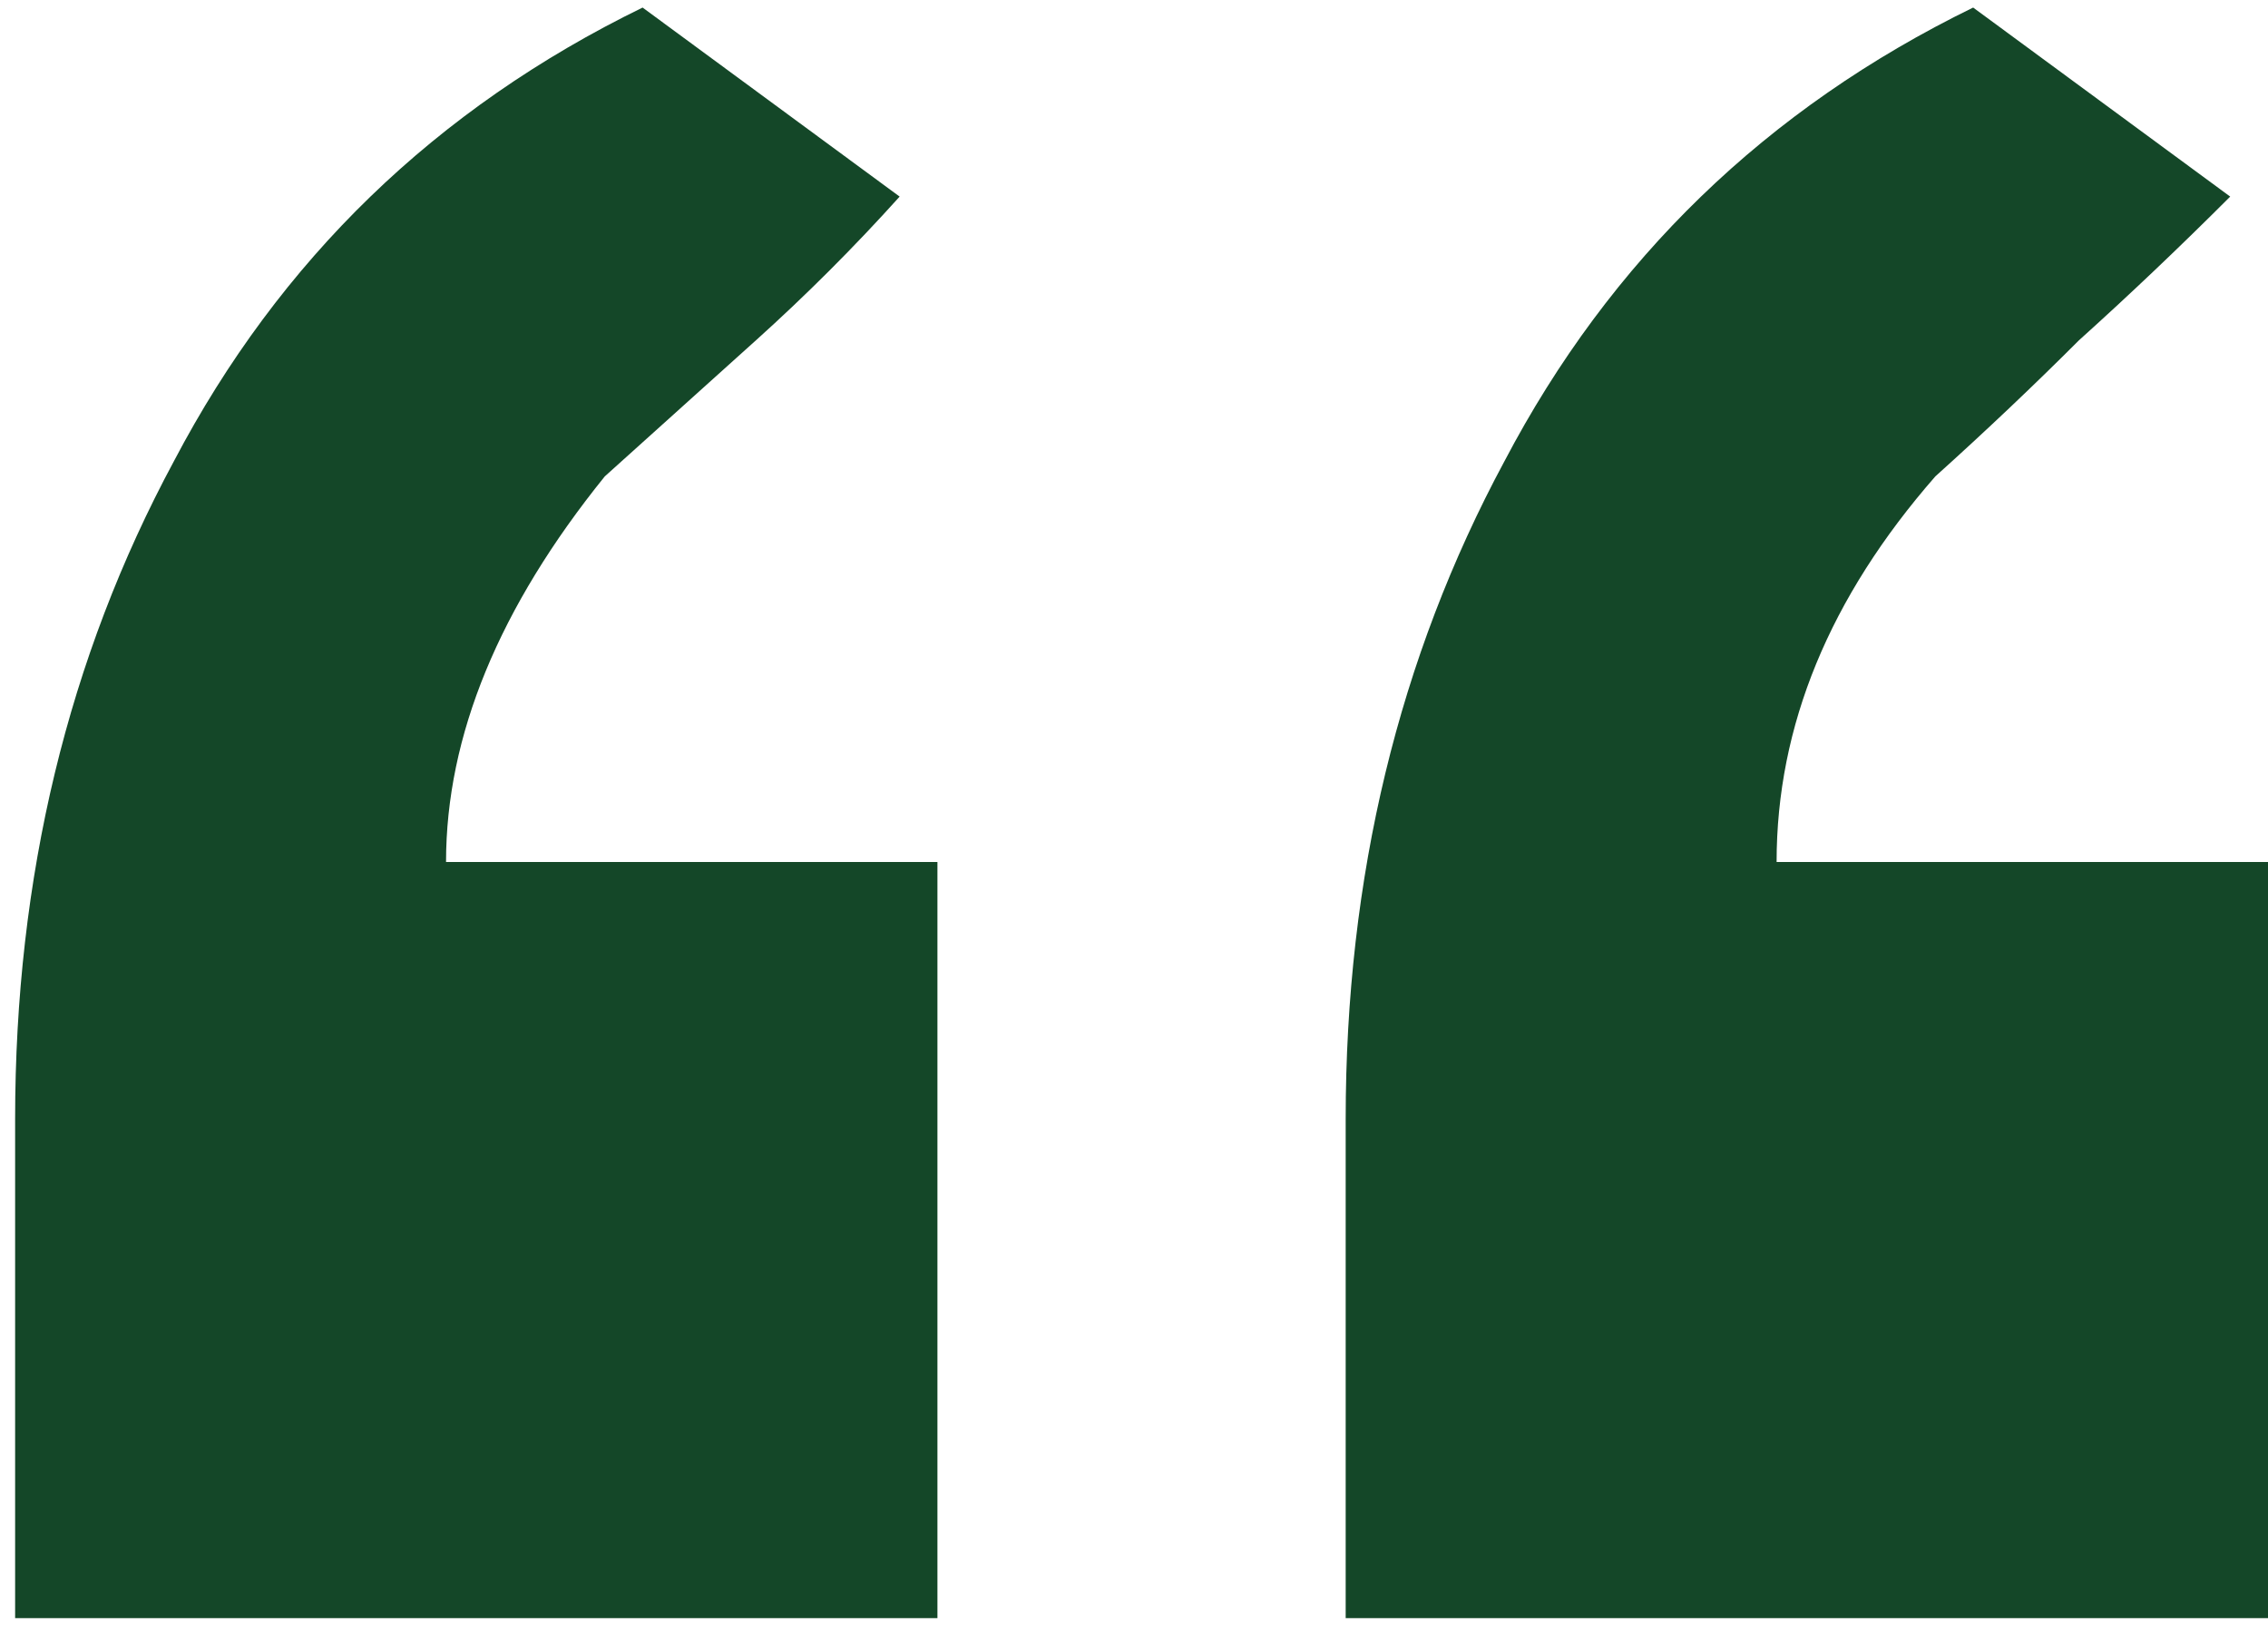 <svg width="60" height="43" viewBox="0 0 60 43" fill="none" xmlns="http://www.w3.org/2000/svg">
<path d="M60 42.8H35.6V29.6C35.6 23.2 37 17.4 39.8 12.2C42.6 6.867 46.733 2.867 52.2 0.2L59 5.2C57.667 6.533 56.333 7.8 55 9C53.8 10.2 52.533 11.4 51.2 12.6C48.4 15.8 47 19.2 47 22.8H60V42.8ZM24.8 42.8H0.4V29.6C0.4 23.2 1.8 17.4 4.6 12.2C7.4 6.867 11.533 2.867 17 0.2L23.8 5.2C22.6 6.533 21.333 7.8 20 9C18.667 10.2 17.333 11.4 16 12.6C13.2 16.067 11.8 19.467 11.8 22.8H24.8V42.8Z" fill="#144728"/>
</svg>
